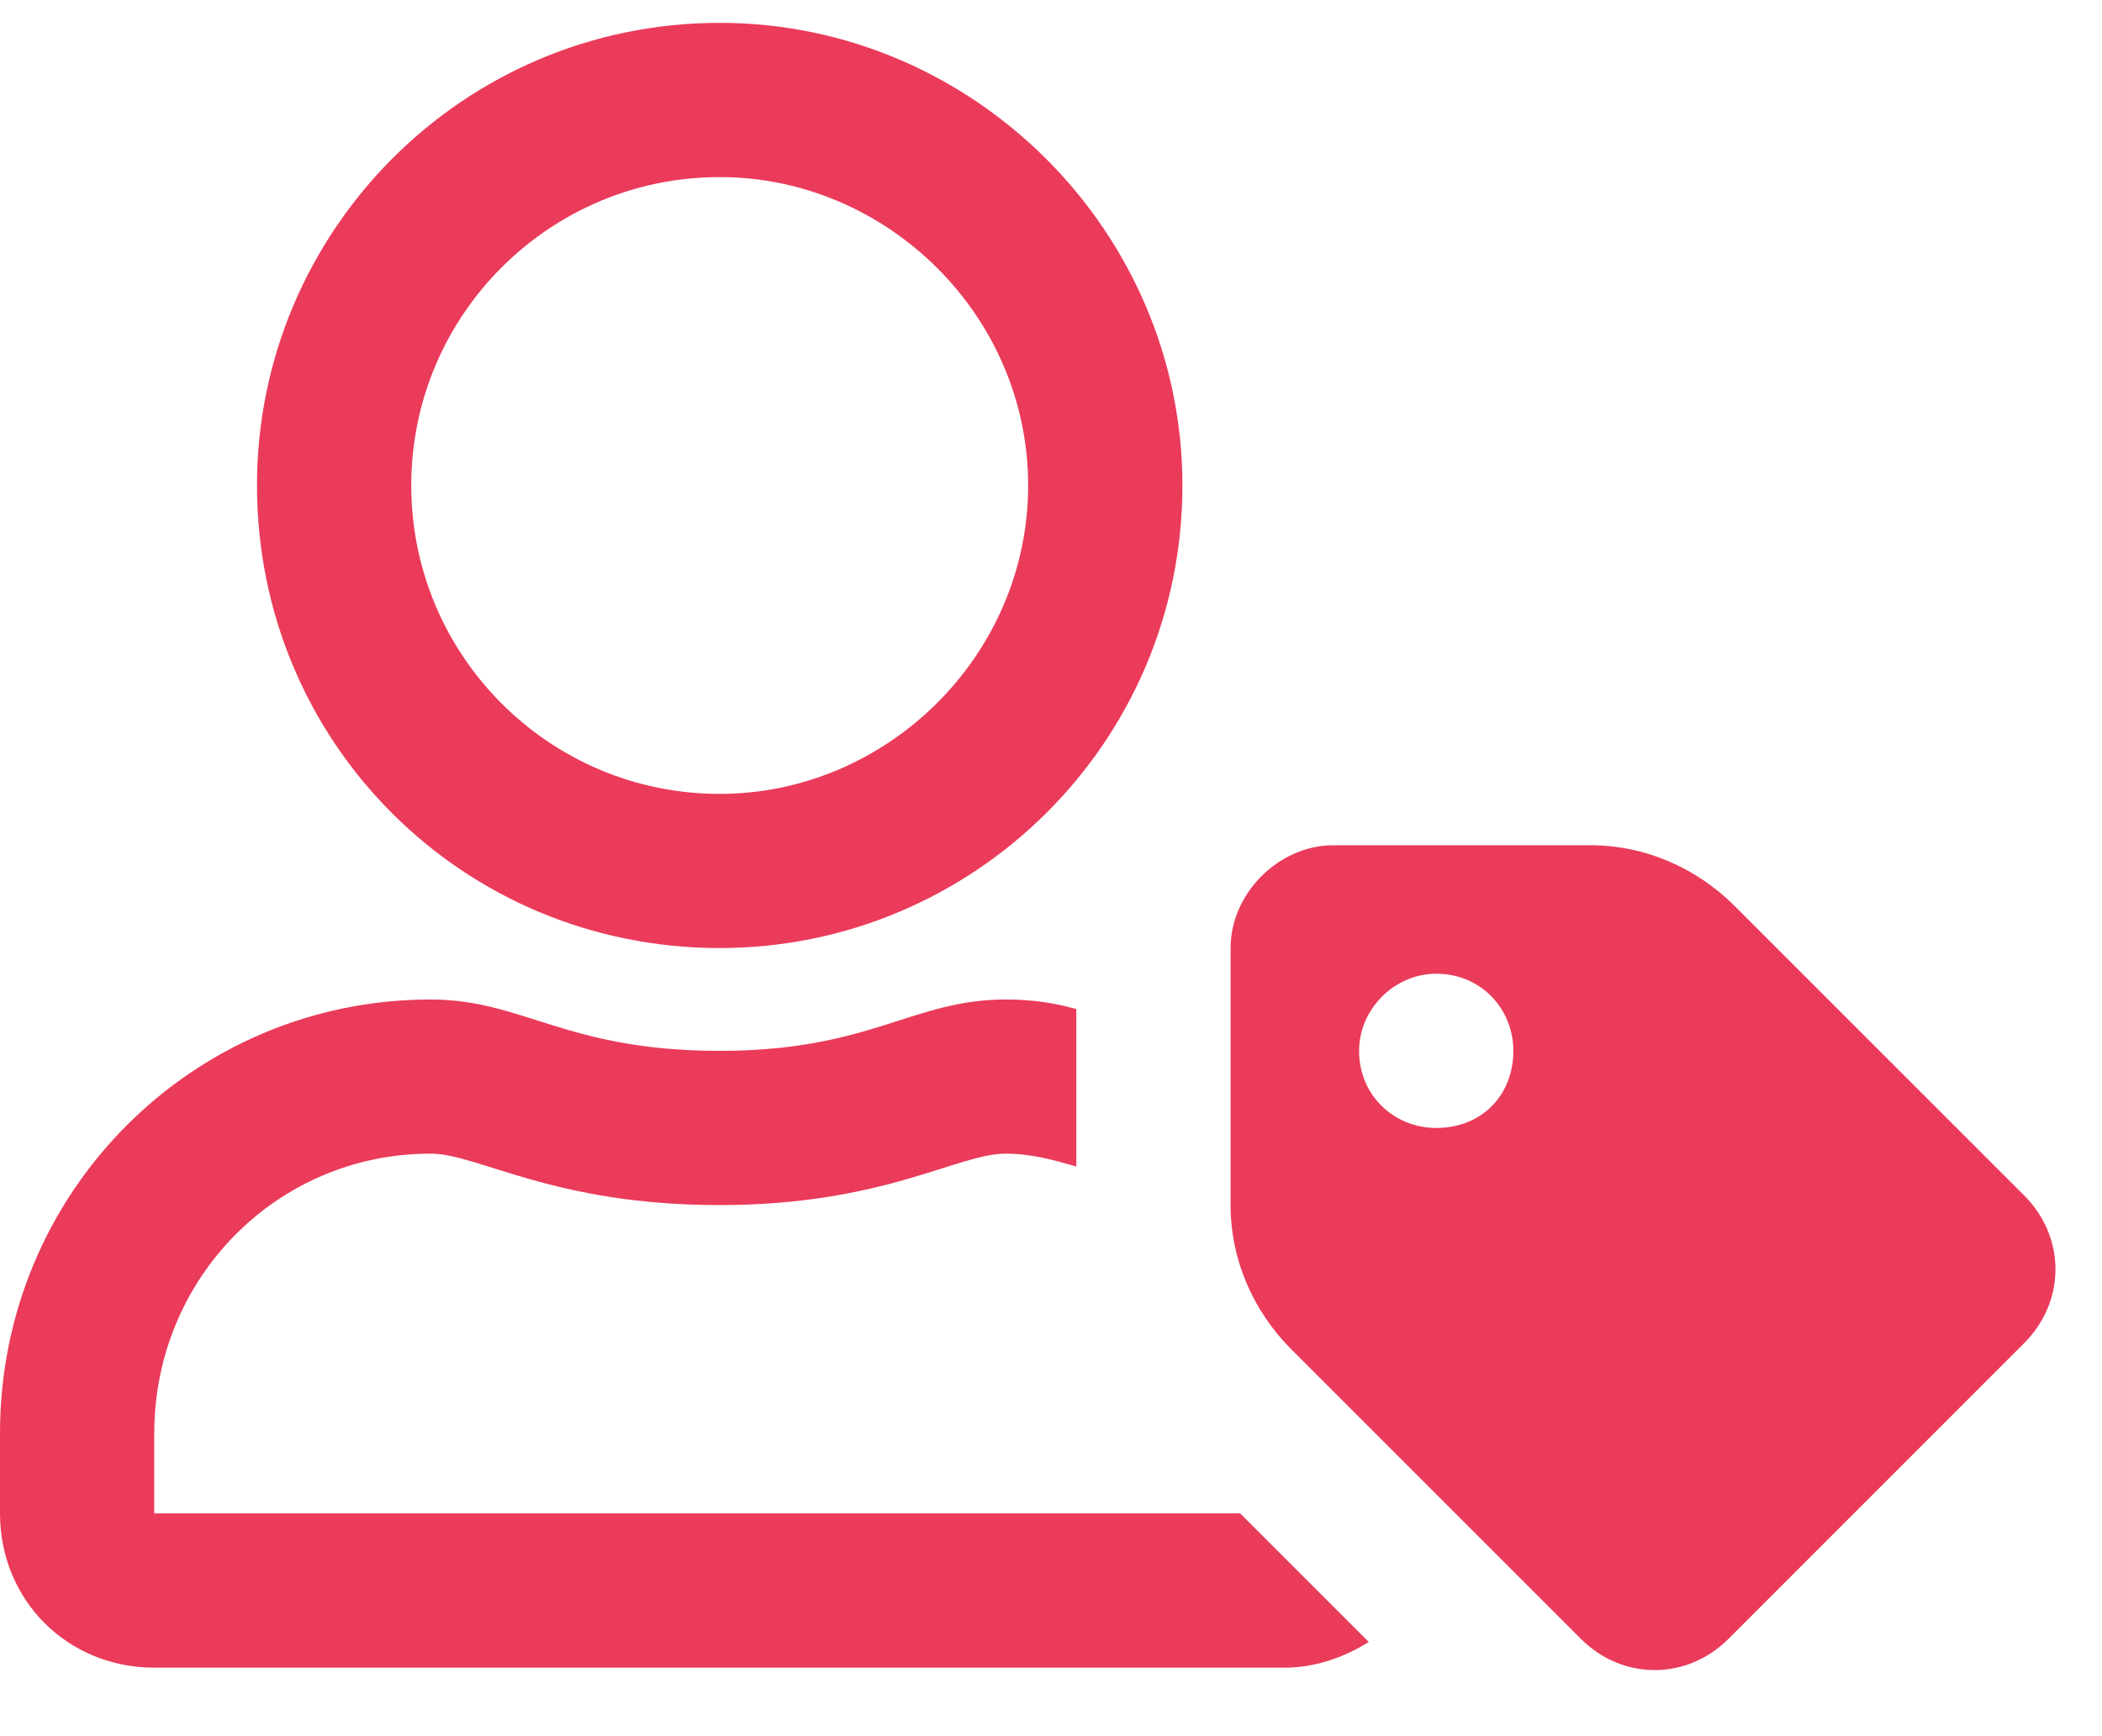 <svg width="23" height="19" viewBox="0 0 23 19" fill="none" xmlns="http://www.w3.org/2000/svg">
<path d="M22.148 13.082L18.984 9.918C18.562 9.496 18 9.25 17.402 9.25H14.59C13.992 9.25 13.465 9.777 13.465 10.375V13.188C13.465 13.785 13.711 14.348 14.133 14.77L17.297 17.934C17.754 18.391 18.457 18.391 18.914 17.934L22.148 14.699C22.605 14.242 22.605 13.539 22.148 13.082ZM15.715 12.344C15.258 12.344 14.871 11.992 14.871 11.5C14.871 11.043 15.258 10.656 15.715 10.656C16.207 10.656 16.559 11.043 16.559 11.5C16.559 11.992 16.207 12.344 15.715 12.344ZM1.688 16.562V15.684C1.688 13.996 3.023 12.625 4.711 12.625C5.238 12.625 6.047 13.188 7.875 13.188C9.668 13.188 10.477 12.625 11.004 12.625C11.285 12.625 11.531 12.695 11.777 12.766V11.043C11.531 10.973 11.285 10.938 11.004 10.938C9.984 10.938 9.527 11.5 7.875 11.5C6.188 11.5 5.73 10.938 4.711 10.938C2.109 10.938 0 13.047 0 15.684V16.562C0 17.512 0.738 18.25 1.688 18.25H14.062C14.379 18.25 14.695 18.145 14.977 17.969L13.57 16.562H1.688ZM7.875 10.375C10.652 10.375 12.938 8.125 12.938 5.312C12.938 2.535 10.652 0.25 7.875 0.25C5.062 0.25 2.812 2.535 2.812 5.312C2.812 8.125 5.062 10.375 7.875 10.375ZM7.875 1.938C9.703 1.938 11.25 3.449 11.25 5.312C11.25 7.176 9.703 8.688 7.875 8.688C6.012 8.688 4.5 7.176 4.5 5.312C4.5 3.449 6.012 1.938 7.875 1.938Z" fill="#EB3B5A"/>
</svg>
